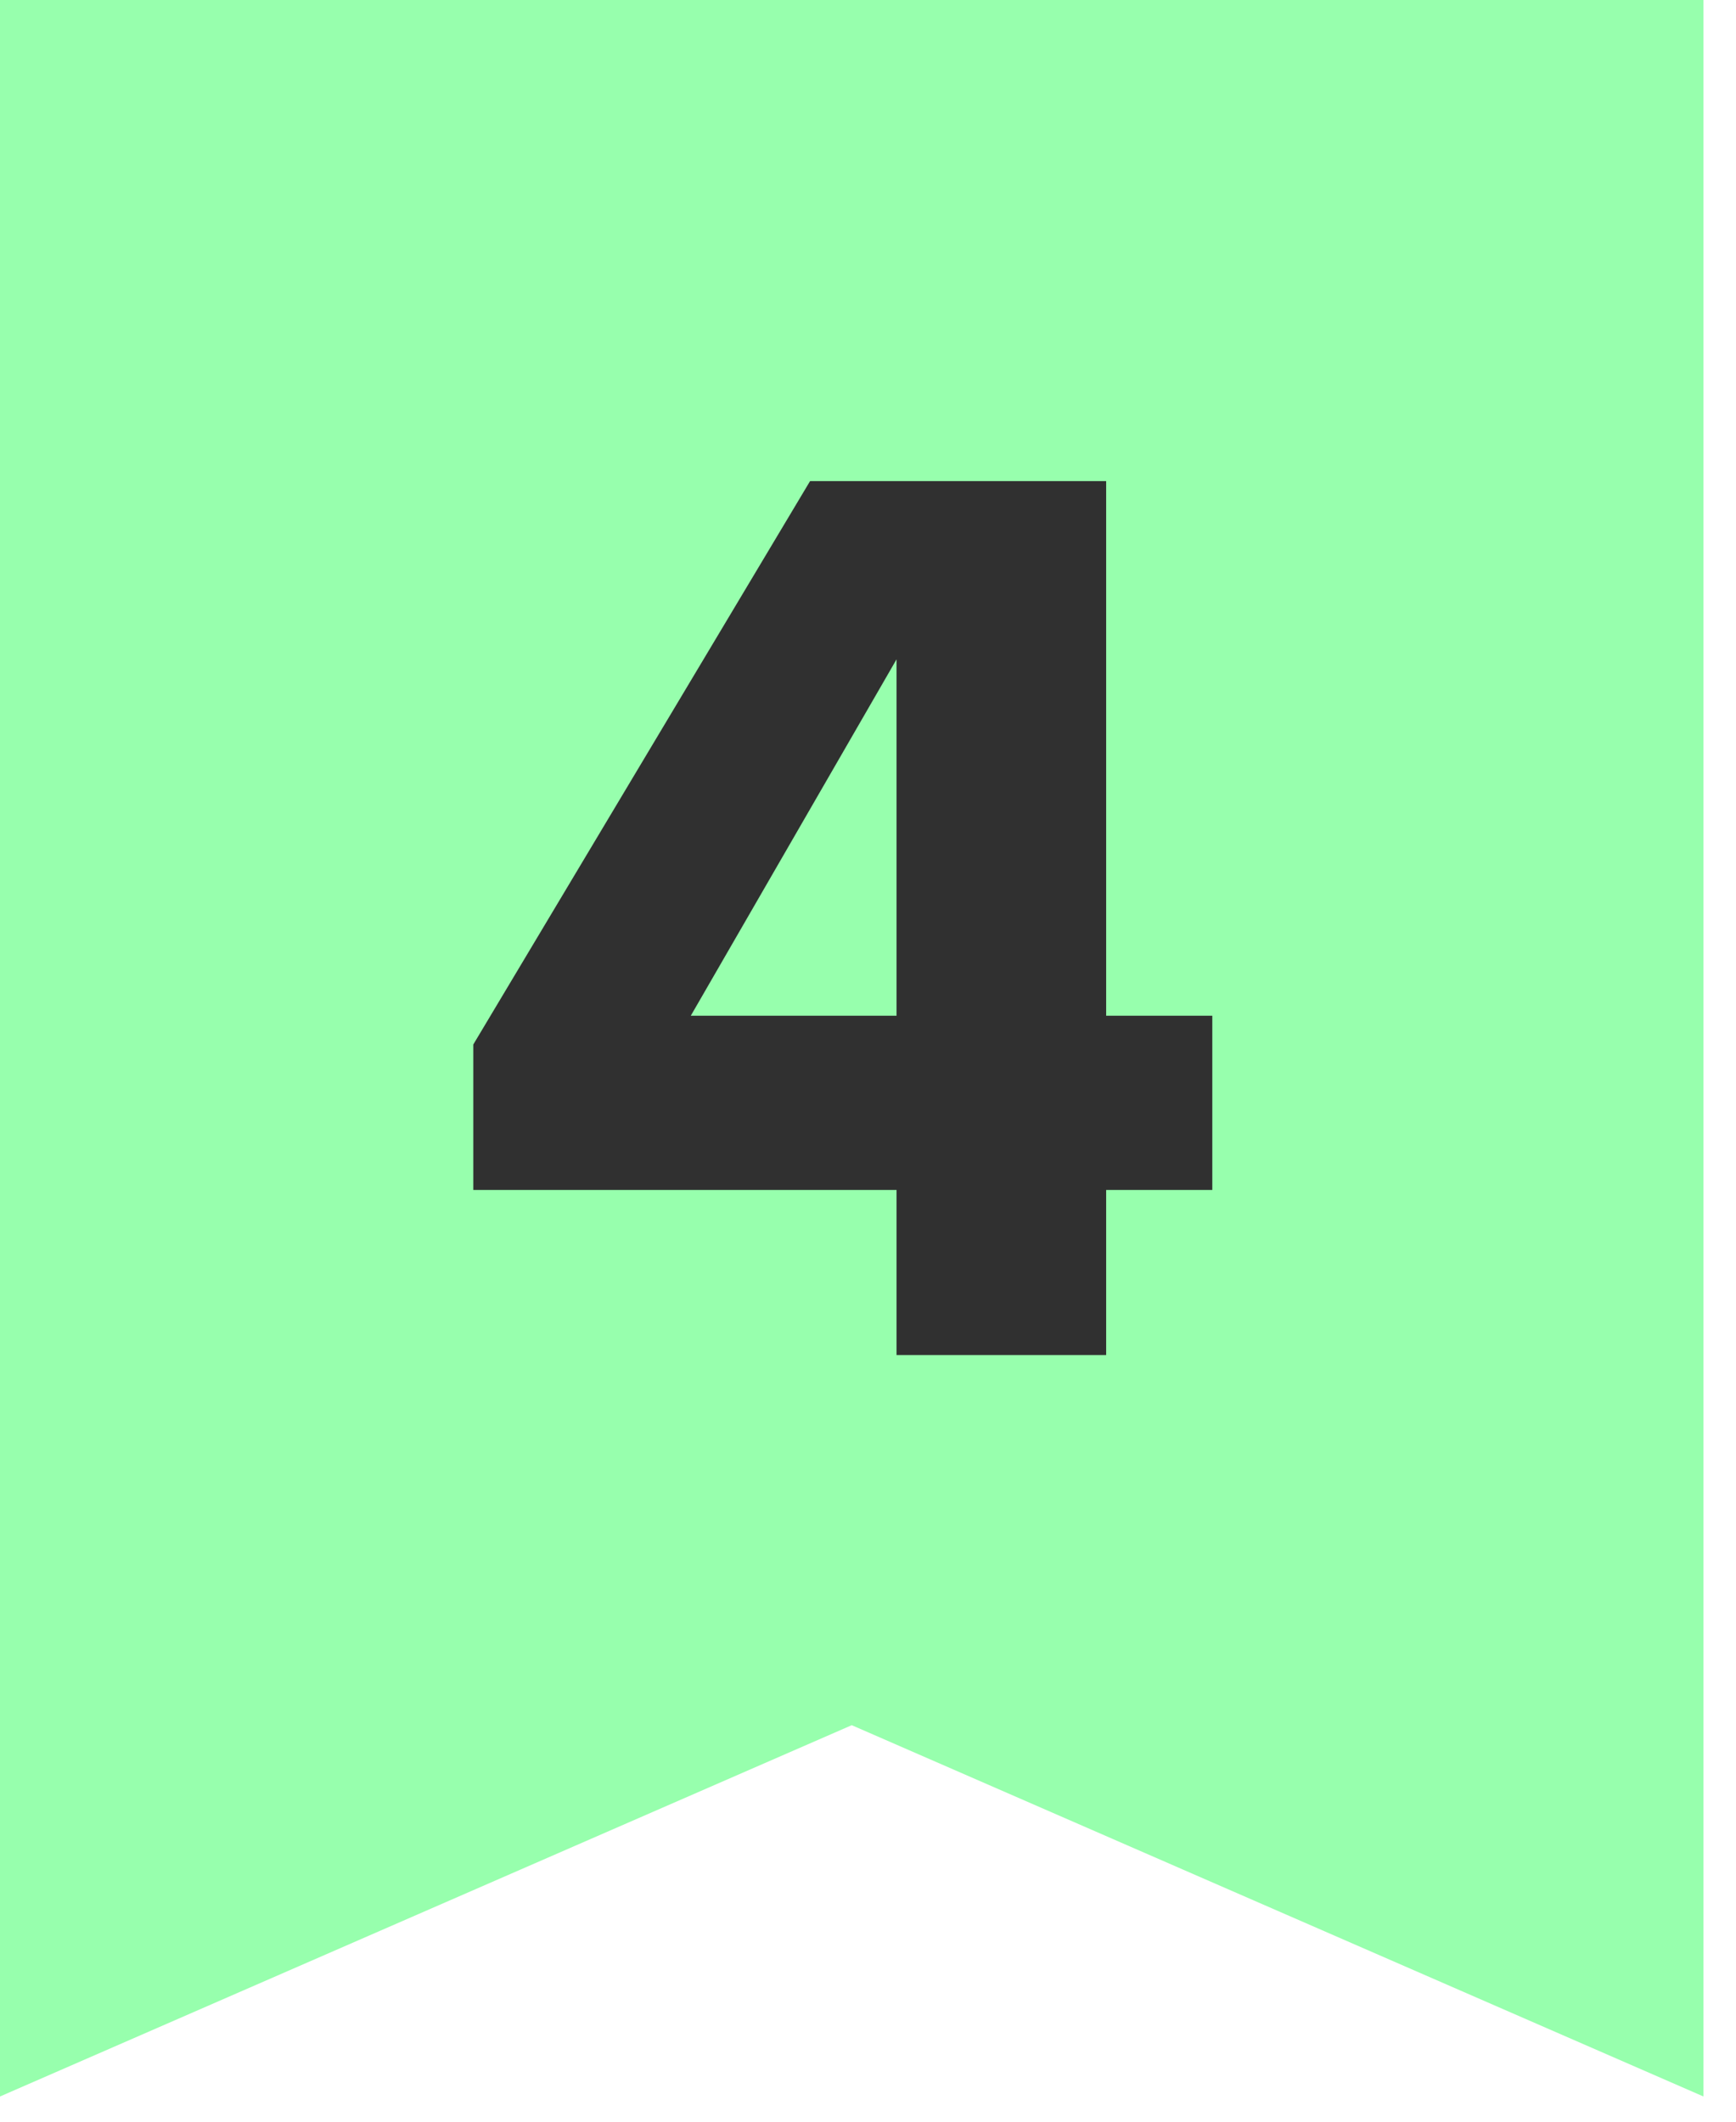 <?xml version="1.0" encoding="UTF-8"?> <svg xmlns="http://www.w3.org/2000/svg" width="27" height="33" viewBox="0 0 27 33" fill="none"><path d="M0 0H26.494V32.608L13.247 26.833L0 32.608V0Z" fill="#97FFAD"></path><path d="M17.204 7.483V15.798H18.855V18.508H17.204V21.076H13.944V18.508H7.361V16.246L12.599 7.483H17.204ZM10.744 15.798H13.944V10.255L10.744 15.798Z" fill="#303030"></path></svg> 